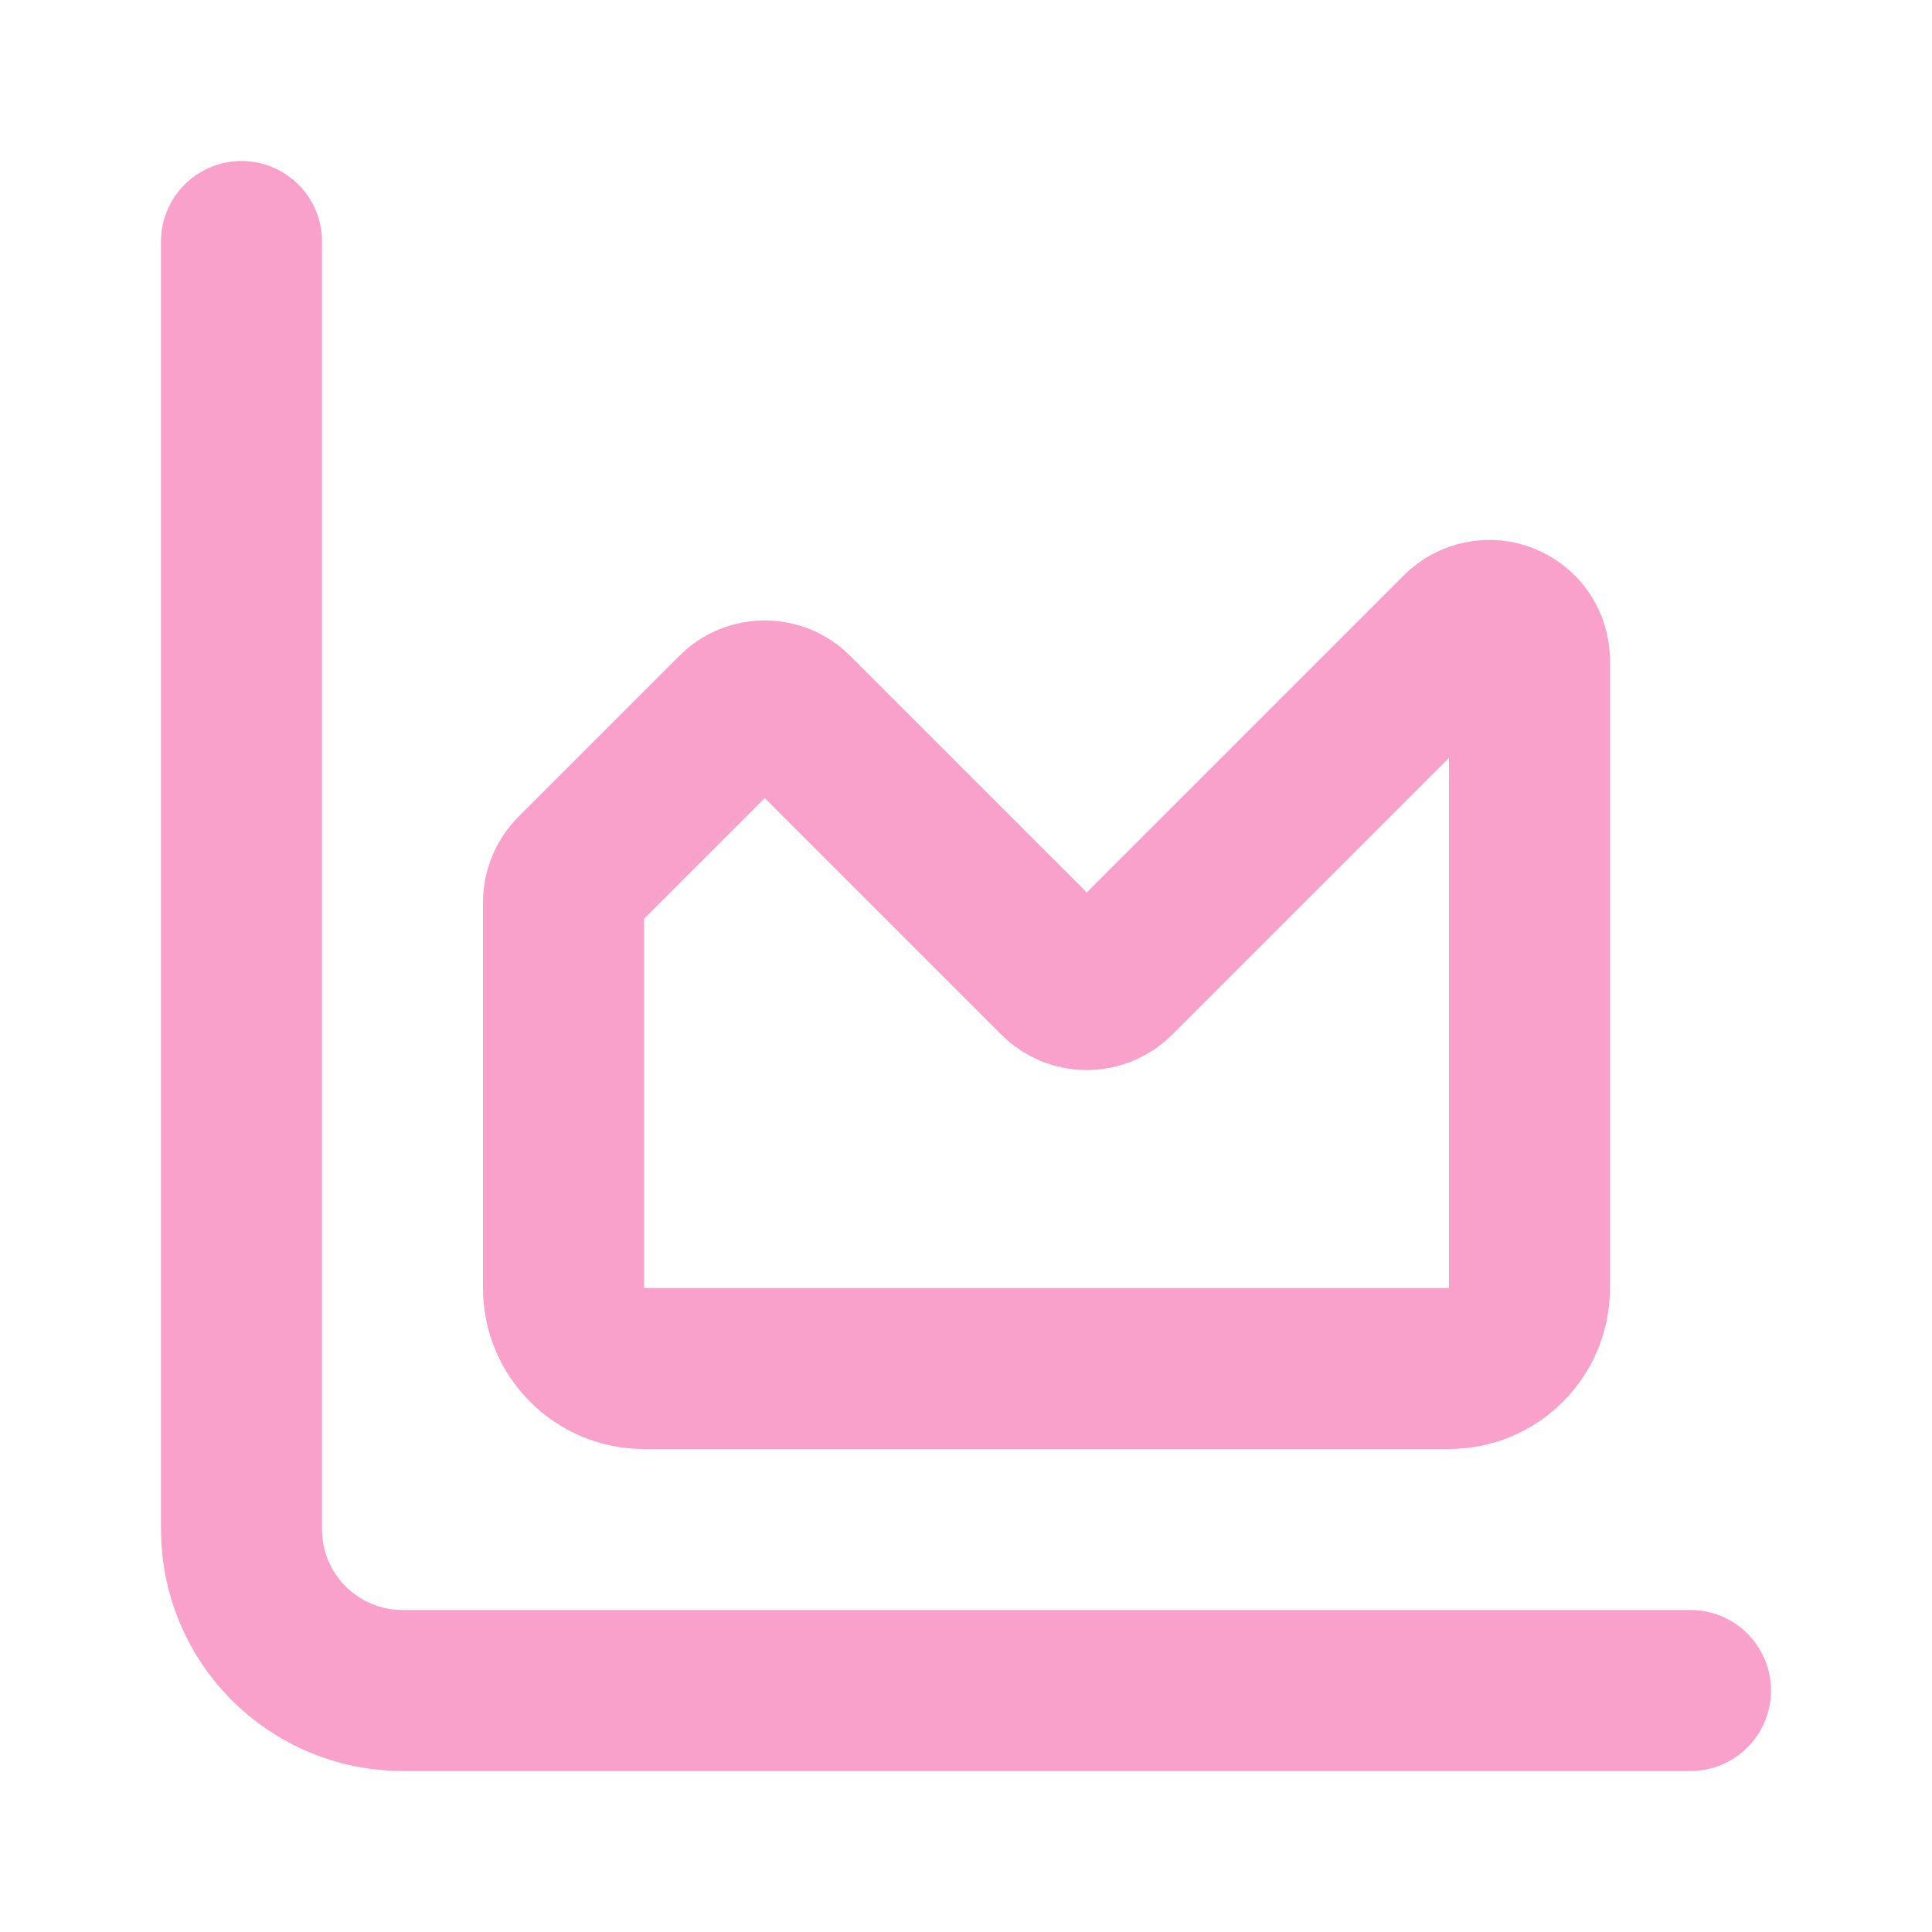 <svg width="24" height="24" viewBox="0 0 24 24" fill="none" xmlns="http://www.w3.org/2000/svg">
<path d="M3 3V19C3 19.53 3.211 20.039 3.586 20.414C3.961 20.789 4.47 21 5 21H21" stroke="#F9A1CA" stroke-width="2" stroke-linecap="round" stroke-linejoin="round"/>
<path d="M7 11.207C7 11.075 7.053 10.948 7.146 10.854L9.146 8.854C9.192 8.807 9.248 8.77 9.308 8.745C9.369 8.72 9.434 8.707 9.5 8.707C9.566 8.707 9.631 8.72 9.692 8.745C9.752 8.77 9.808 8.807 9.854 8.854L13.146 12.146C13.192 12.193 13.248 12.229 13.308 12.255C13.369 12.28 13.434 12.293 13.5 12.293C13.566 12.293 13.631 12.28 13.692 12.255C13.752 12.229 13.808 12.193 13.854 12.146L18.146 7.854C18.216 7.784 18.305 7.736 18.402 7.717C18.499 7.697 18.6 7.707 18.691 7.745C18.782 7.783 18.861 7.847 18.916 7.929C18.971 8.011 19 8.108 19 8.207V16C19 16.265 18.895 16.52 18.707 16.707C18.52 16.895 18.265 17 18 17H8C7.735 17 7.48 16.895 7.293 16.707C7.105 16.52 7 16.265 7 16V11.207Z" stroke="#F9A1CA" stroke-width="2" stroke-linecap="round" stroke-linejoin="round"/>
</svg>
